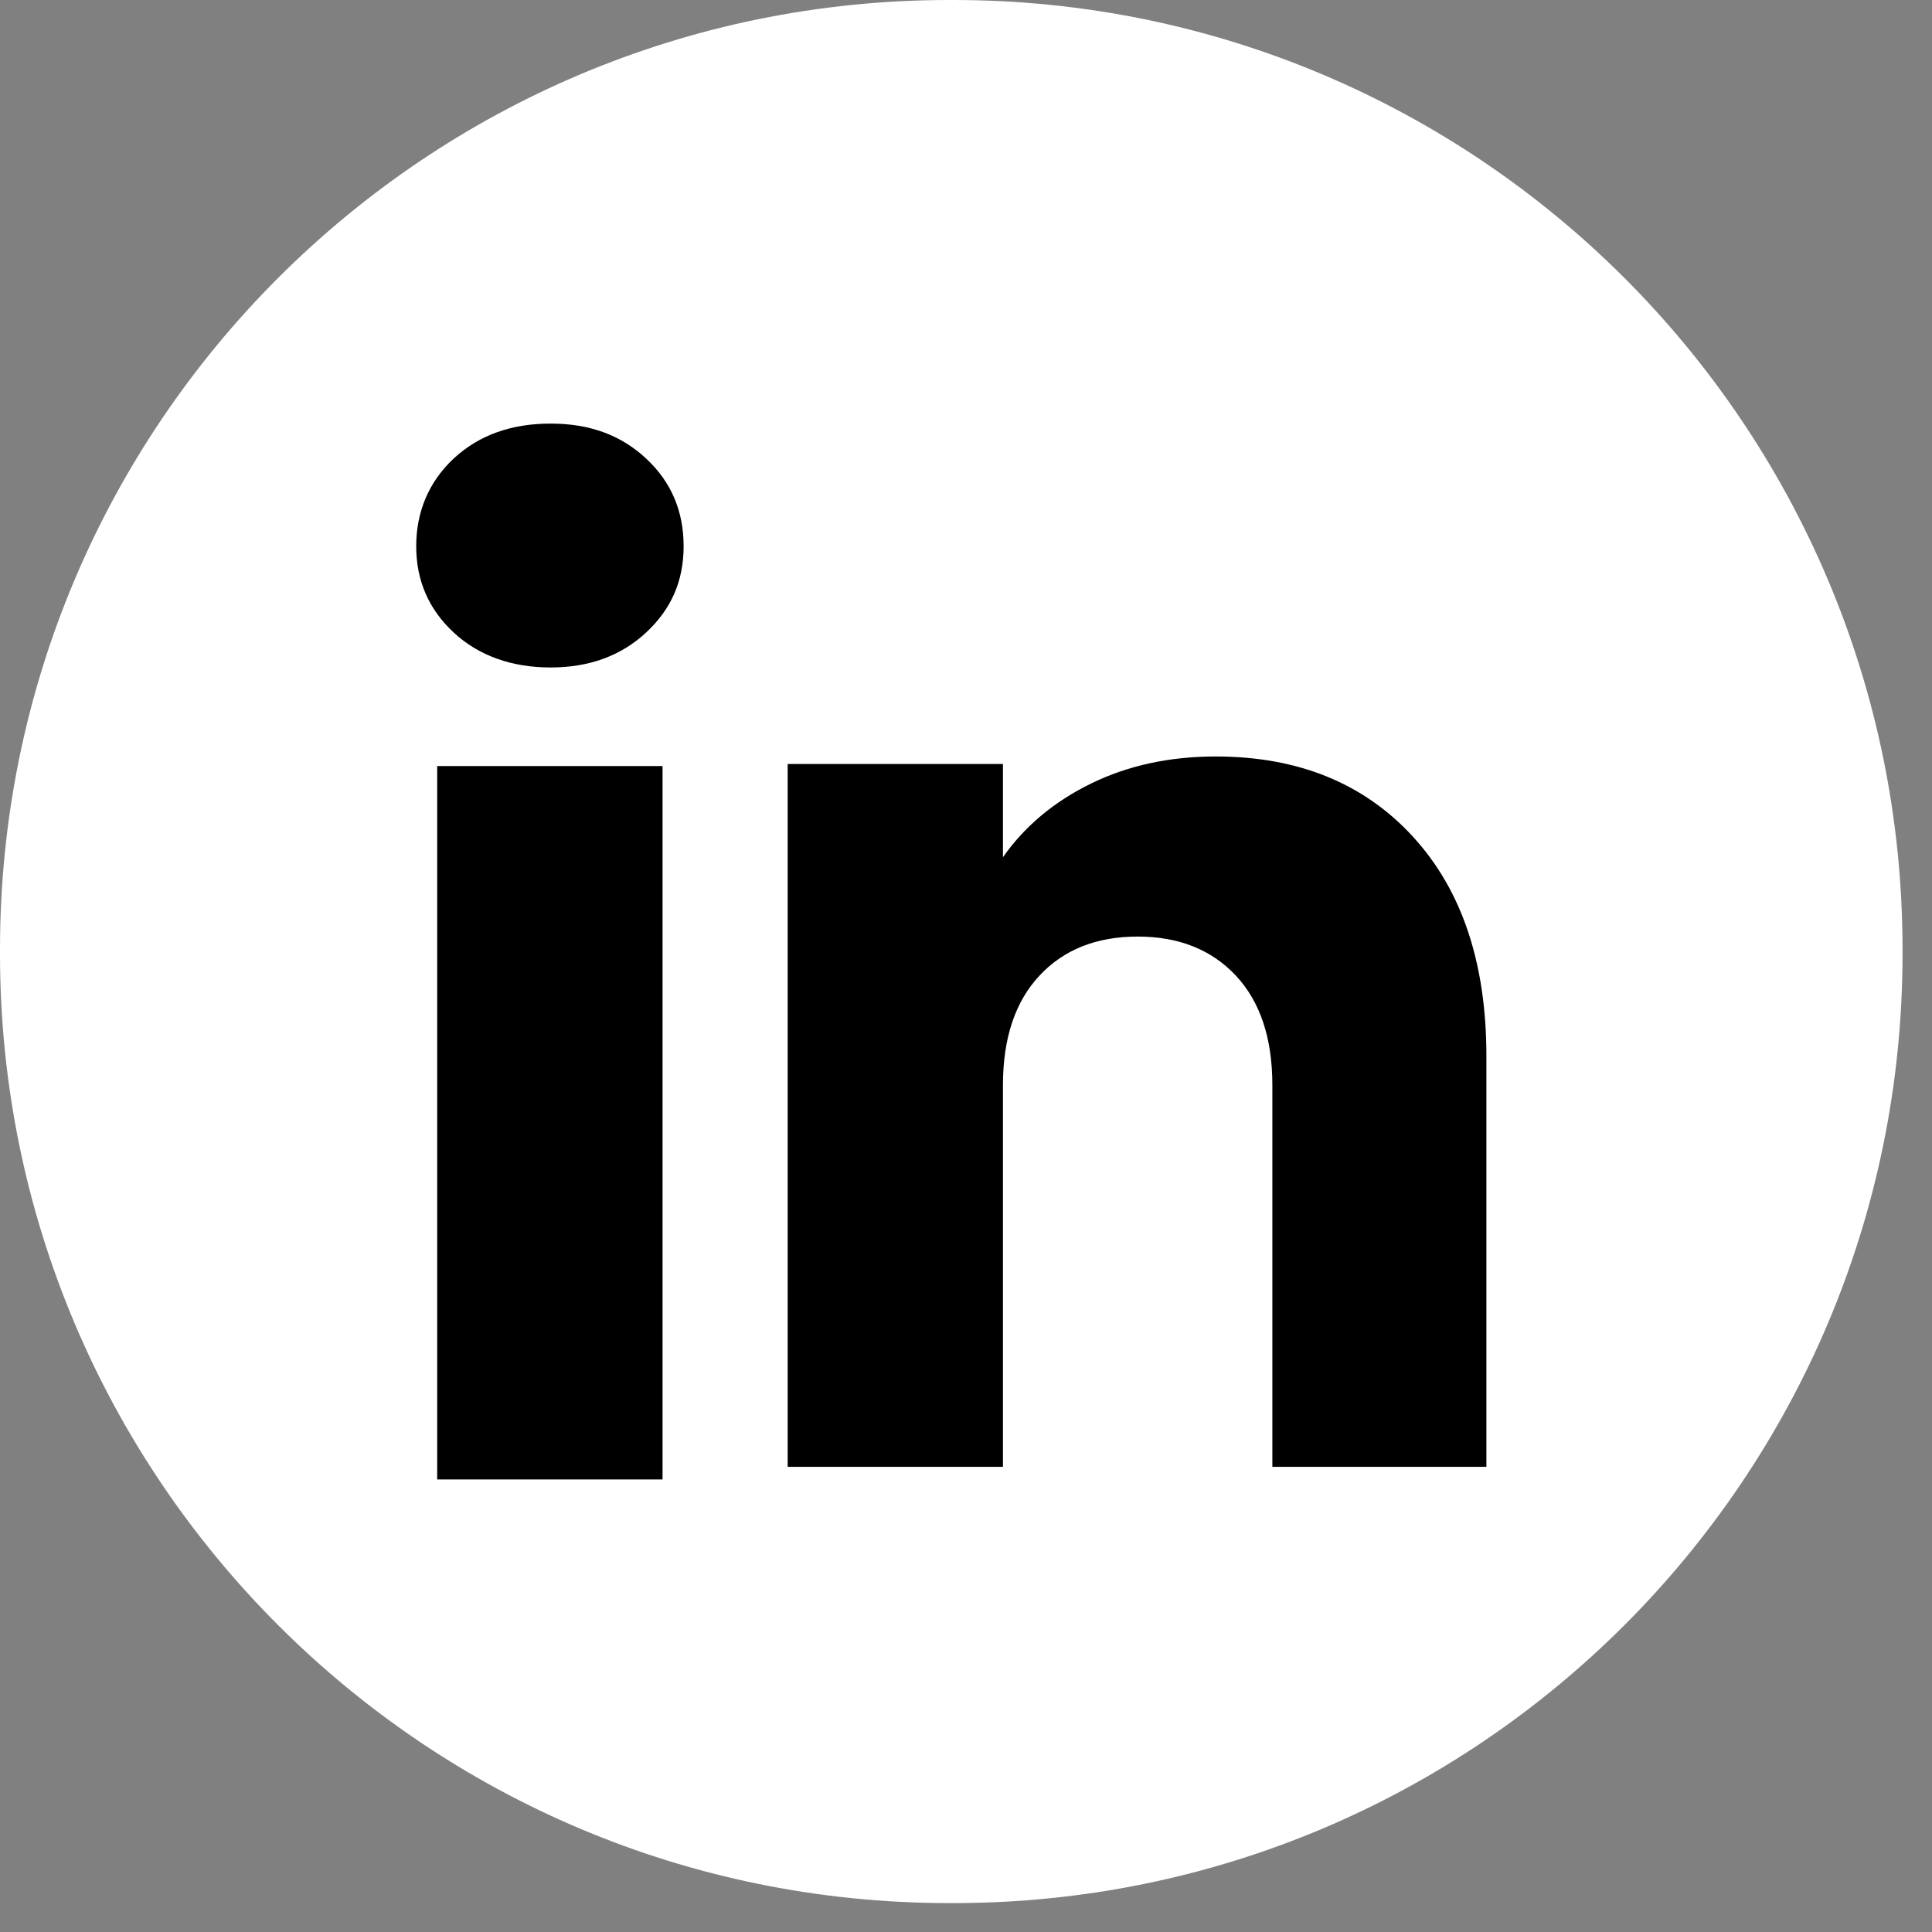 <svg width="56" height="56" viewBox="0 0 56 56" fill="none" xmlns="http://www.w3.org/2000/svg">
<rect x="0" y="0" width="56" height="56" fill="#808080" stroke="none"/>
<path d="M27.636 0H27.51C12.317 0 0 12.32 0 27.518V27.644C0 42.842 12.317 55.162 27.51 55.162H27.636C42.829 55.162 55.146 42.842 55.146 27.644V27.518C55.146 12.32 42.829 0 27.636 0Z" fill="white"></path>
<path d="M13.151 18.335C12.425 17.66 12.064 16.825 12.064 15.832C12.064 14.838 12.427 13.967 13.151 13.29C13.878 12.616 14.813 12.278 15.959 12.278C17.104 12.278 18.003 12.616 18.727 13.29C19.454 13.965 19.815 14.813 19.815 15.832C19.815 16.85 19.452 17.66 18.727 18.335C18.001 19.009 17.079 19.347 15.959 19.347C14.838 19.347 13.878 19.009 13.151 18.335ZM19.204 22.204V42.882H12.672V22.204H19.204Z" fill="black"></path>
<path d="M40.949 24.246C42.373 25.792 43.084 27.914 43.084 30.616V42.517H36.88V31.454C36.88 30.092 36.527 29.033 35.822 28.279C35.117 27.526 34.166 27.147 32.976 27.147C31.786 27.147 30.835 27.523 30.13 28.279C29.425 29.033 29.071 30.092 29.071 31.454V42.517H22.831V22.145H29.071V24.847C29.703 23.946 30.555 23.235 31.625 22.711C32.696 22.188 33.899 21.927 35.238 21.927C37.622 21.927 39.527 22.7 40.949 24.244V24.246Z" fill="black"></path>
</svg>
